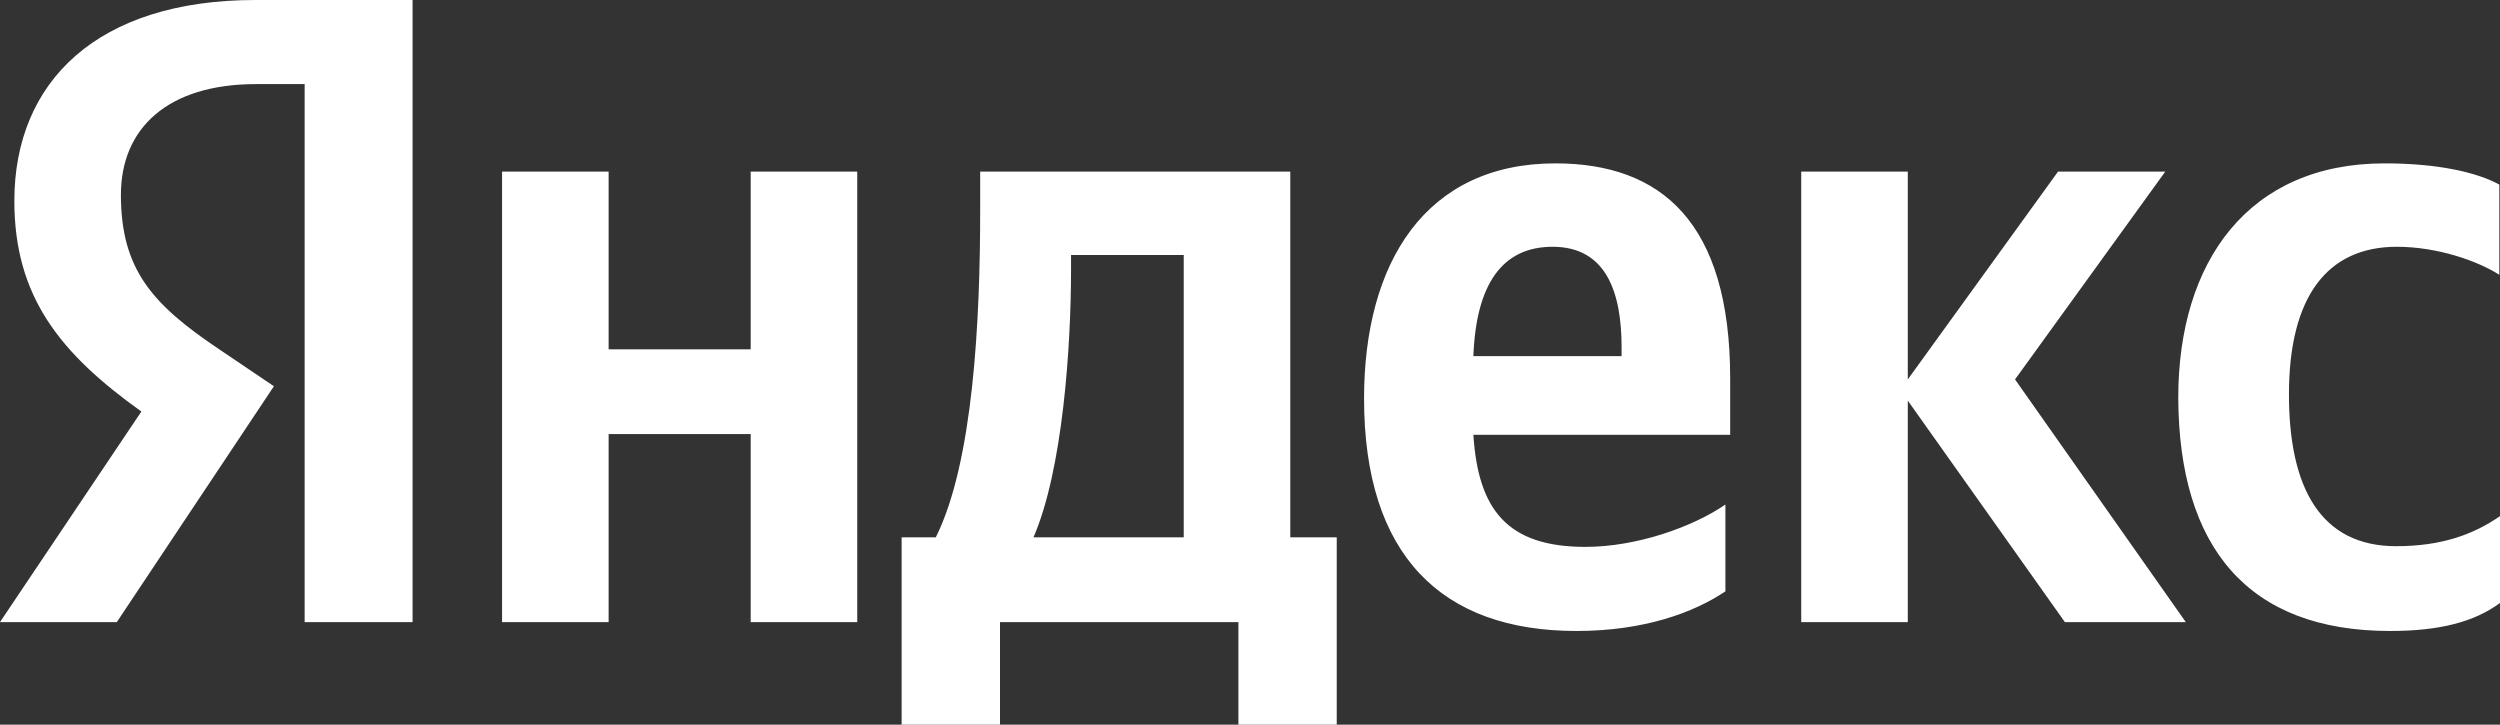 <?xml version="1.0" encoding="UTF-8"?> <svg xmlns="http://www.w3.org/2000/svg" xmlns:xlink="http://www.w3.org/1999/xlink" width="69px" height="20px" viewBox="0 0 69 20"><rect x="0" y="0" width="69" height="20" fill="#333333" stroke="none"/> <title>Combined Shape</title> <g id="web" stroke="none" stroke-width="1" fill="none" fill-rule="evenodd"> <g id="MacBook-Pro-14&quot;-Copy-28" transform="translate(-832, -663)" fill="#FFFFFF" fill-rule="nonzero"> <path d="M897.965,680.415 C899.322,680.415 900.284,680.17 901,679.642 L901,677.245 C900.265,677.755 899.379,678.075 898.134,678.075 C896.042,678.075 895.175,676.453 895.175,673.887 C895.175,671.189 896.23,669.811 898.153,669.811 C899.284,669.811 900.397,670.208 900.981,670.585 L900.981,668.094 C900.359,667.755 899.284,667.509 897.814,667.509 C894.062,667.509 892.12,670.208 892.12,673.981 C892.139,678.113 894.043,680.415 897.965,680.415 Z M879.621,679.321 L879.621,676.925 C878.716,677.547 877.17,678.094 875.757,678.094 C873.607,678.094 872.797,677.075 872.665,675 L879.753,675 L879.753,673.453 C879.753,669.132 877.849,667.509 874.927,667.509 C871.345,667.509 869.648,670.245 869.648,674 C869.648,678.321 871.779,680.415 875.511,680.415 C877.378,680.415 878.754,679.906 879.621,679.321 Z M852.719,667.736 L852.719,672.642 L848.798,672.642 L848.798,667.736 L845.857,667.736 L845.857,680.17 L848.798,680.17 L848.798,674.981 L852.719,674.981 L852.719,680.17 L855.66,680.17 L855.66,667.736 L852.719,667.736 Z M868.913,677.83 L867.612,677.83 L867.612,667.736 L859.053,667.736 L859.053,668.792 C859.053,671.83 858.865,675.755 857.828,677.83 L856.885,677.83 L856.885,683 L859.6,683 L859.6,680.17 L866.18,680.17 L866.18,683 L868.894,683 L868.894,677.83 L868.913,677.83 Z M888.991,680.17 L892.328,680.17 L887.615,673.472 L891.762,667.736 L888.802,667.736 L884.655,673.472 L884.655,667.736 L881.714,667.736 L881.714,680.17 L884.655,680.17 L884.655,674.057 L888.991,680.17 Z M874.852,669.811 C876.303,669.811 876.756,671.019 876.756,672.585 L876.756,672.83 L872.665,672.83 C872.74,670.849 873.457,669.811 874.852,669.811 Z M864.671,677.83 L860.524,677.83 C861.334,675.962 861.561,672.566 861.561,670.415 L861.561,670.038 L864.671,670.038 L864.671,677.83 Z M843.406,680.17 L840.408,680.17 L840.408,665.321 L839.07,665.321 C836.619,665.321 835.337,666.547 835.337,668.377 C835.337,670.453 836.223,671.415 838.052,672.642 L839.56,673.66 L835.224,680.17 L832,680.17 L835.902,674.358 C833.659,672.755 832.396,671.189 832.396,668.547 C832.396,665.245 834.696,663 839.051,663 L843.387,663 L843.387,680.17 L843.406,680.17 Z" id="Combined-Shape"></path> </g> </g> </svg> 